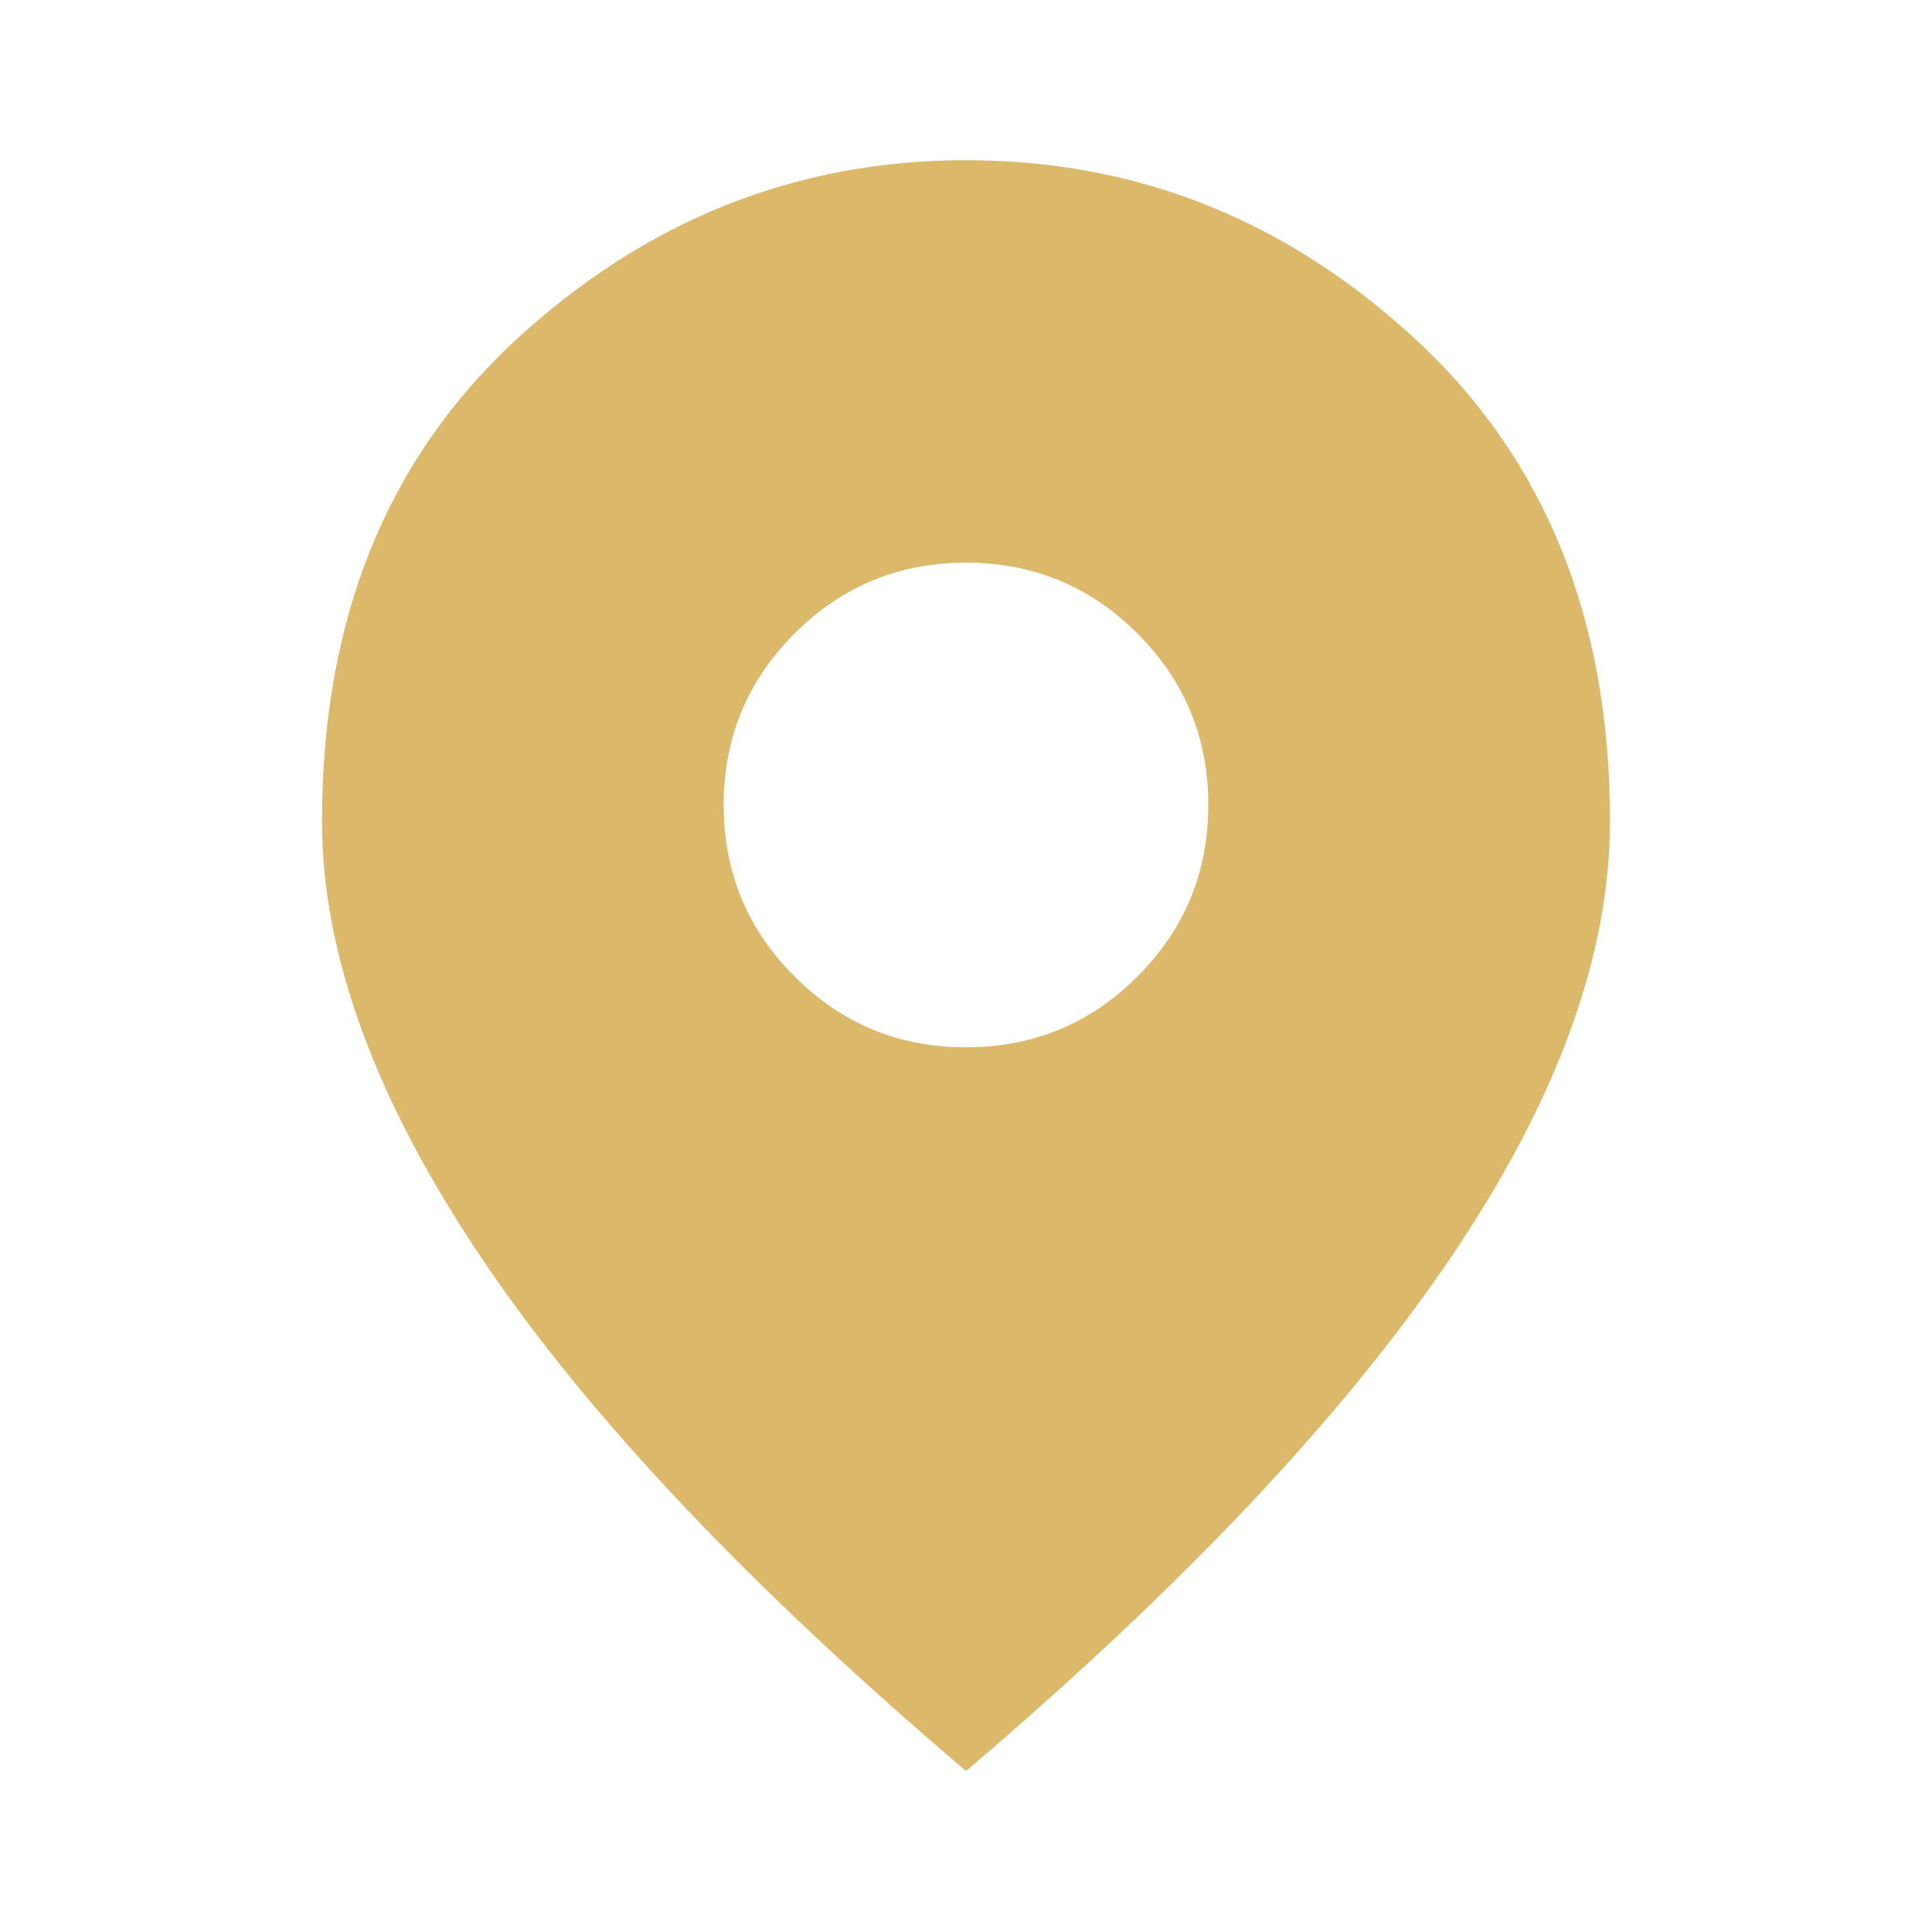 <?xml version="1.0" encoding="UTF-8"?> <svg xmlns="http://www.w3.org/2000/svg" id="Layer_1" data-name="Layer 1" viewBox="0 0 24 24"> <defs> <style> .cls-1 { fill: #dcb86a; } </style> </defs> <path class="cls-1" d="m12,13.01c.83,0,1.54-.29,2.13-.88.59-.59.88-1.3.88-2.13s-.29-1.54-.88-2.13-1.3-.88-2.13-.88-1.54.29-2.13.88-.88,1.3-.88,2.13.29,1.54.88,2.13c.59.59,1.3.88,2.13.88Zm0,8.99c-2.68-2.28-4.69-4.4-6.01-6.36s-1.99-3.77-1.99-5.44c0-2.5.8-4.49,2.41-5.98,1.61-1.48,3.47-2.23,5.59-2.23s3.98.74,5.59,2.23,2.41,3.48,2.41,5.98c0,1.67-.66,3.48-1.99,5.44s-3.33,4.08-6.01,6.36Z"></path> </svg> 